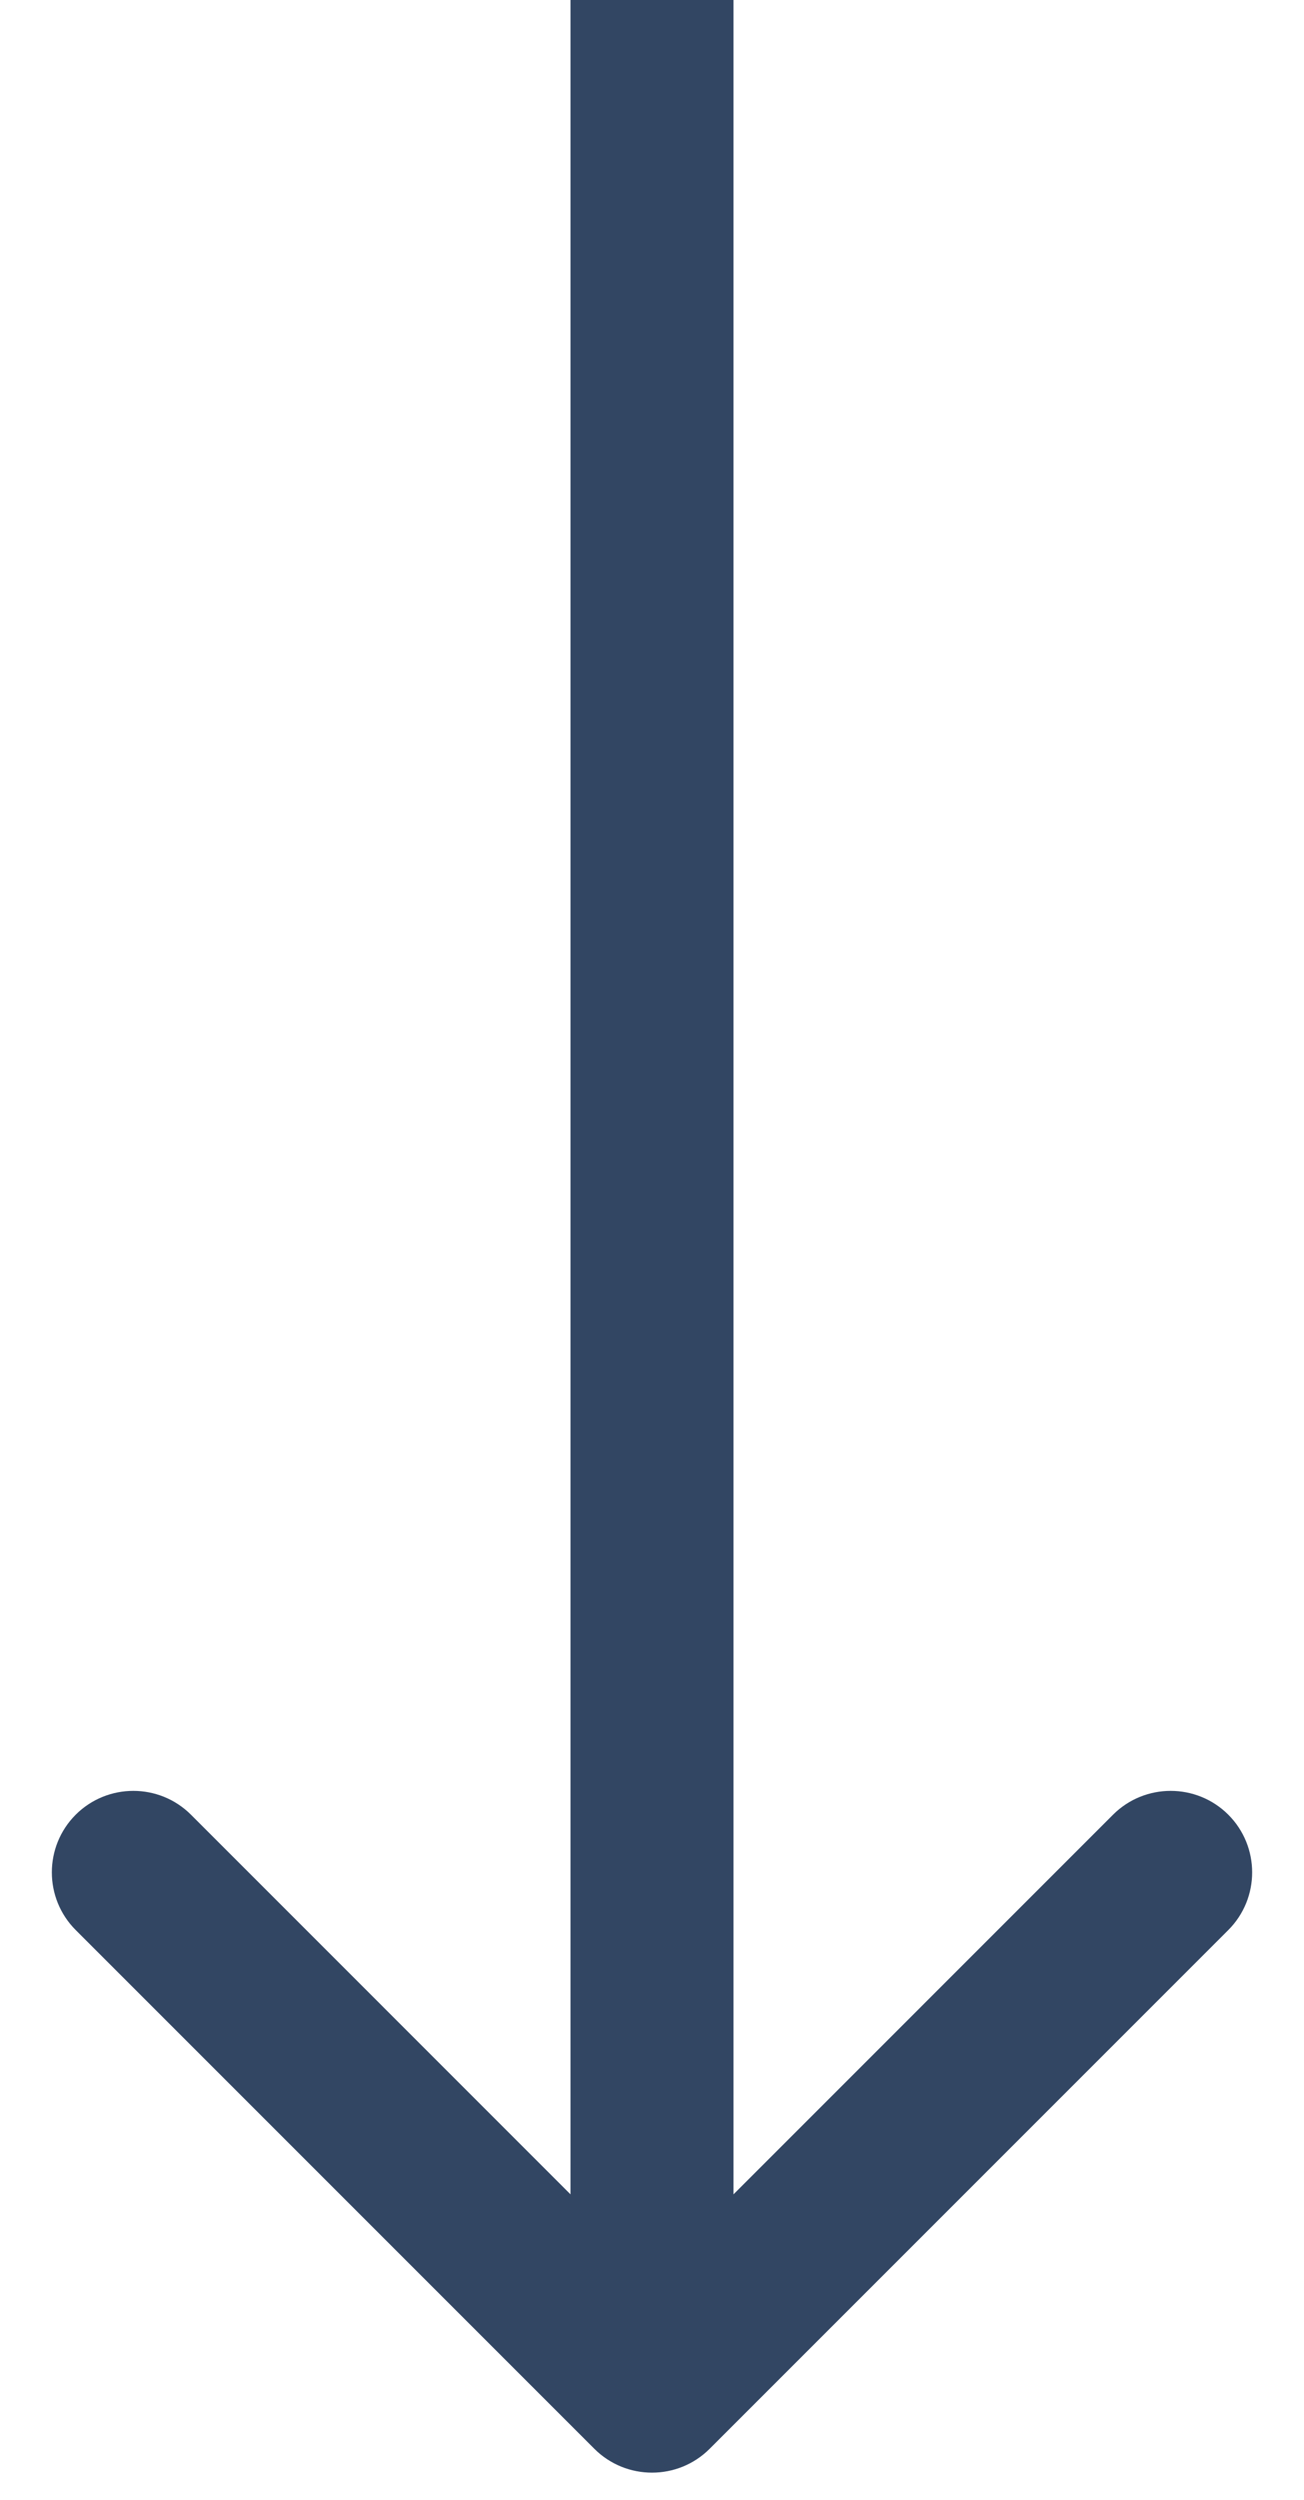 <svg width="24" height="46" viewBox="0 0 24 46" fill="none" xmlns="http://www.w3.org/2000/svg">
<path d="M10.939 45.061C11.525 45.646 12.475 45.646 13.061 45.061L22.607 35.515C23.192 34.929 23.192 33.979 22.607 33.393C22.021 32.808 21.071 32.808 20.485 33.393L12 41.879L3.515 33.393C2.929 32.808 1.979 32.808 1.393 33.393C0.808 33.979 0.808 34.929 1.393 35.515L10.939 45.061ZM10.5 -8.3449e-08L10.5 44L13.5 44L13.5 8.3449e-08L10.5 -8.3449e-08Z" fill="#324663"/>
</svg>
